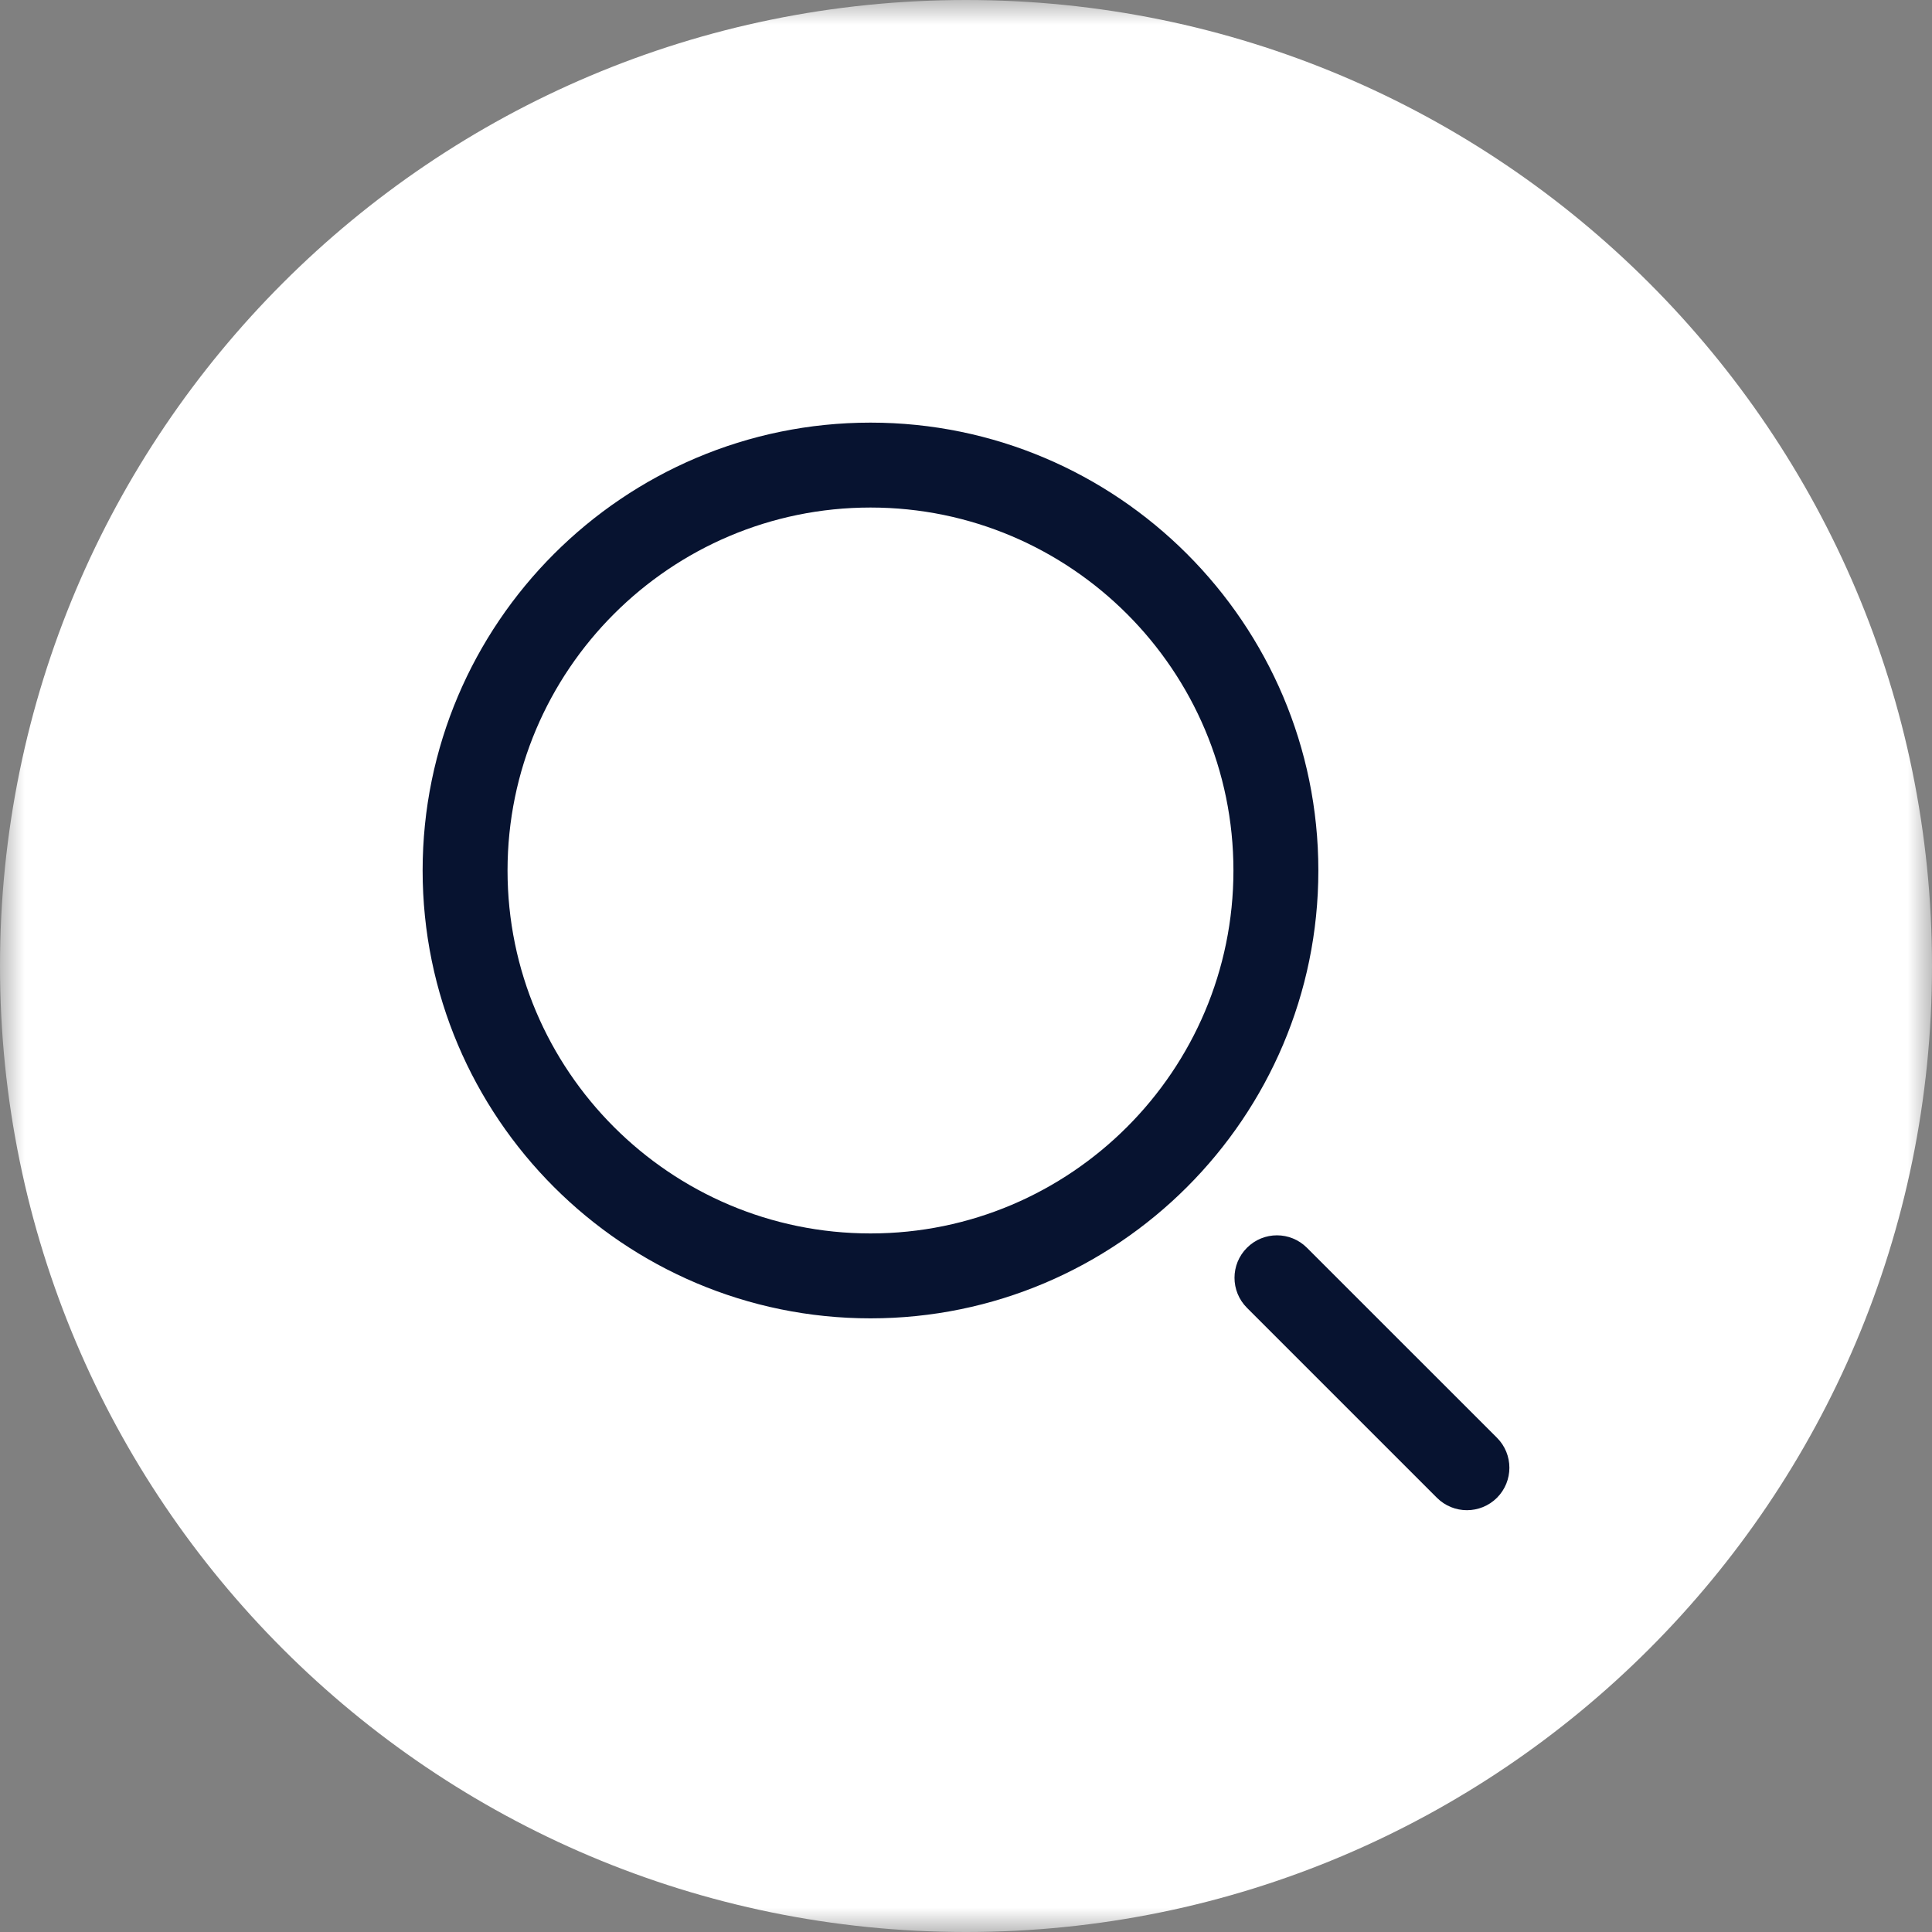 <svg width="40" height="40" viewBox="0 0 40 40" fill="none" xmlns="http://www.w3.org/2000/svg">
<rect x="0" y="0" width="40" height="40" fill="#808080" stroke="none"/>
<g clip-path="url(#clip0_2866_510)">
<mask id="mask0_2866_510" style="mask-type:luminance" maskUnits="userSpaceOnUse" x="0" y="0" width="40" height="40">
<path d="M40 0H0V40H40V0Z" fill="white"/>
</mask>
<g mask="url(#mask0_2866_510)">
<path d="M20 40C31.046 40 40 31.046 40 20C40 8.954 31.046 0 20 0C8.954 0 0 8.954 0 20C0 31.046 8.954 40 20 40Z" fill="white"/>
<path d="M18.023 27.295C12.91 27.295 8.75 23.135 8.75 18.023C8.75 12.91 12.91 8.75 18.023 8.75C23.135 8.75 27.295 12.91 27.295 18.023C27.295 23.135 23.135 27.295 18.023 27.295ZM18.023 10.508C13.879 10.508 10.508 13.879 10.508 18.023C10.508 22.166 13.879 25.537 18.023 25.537C22.166 25.537 25.537 22.166 25.537 18.023C25.537 13.879 22.166 10.508 18.023 10.508ZM30.993 31.01C31.336 30.666 31.336 30.11 30.993 29.767L27.059 25.834C26.716 25.49 26.16 25.49 25.817 25.834C25.473 26.177 25.473 26.733 25.817 27.077L29.75 31.01C29.921 31.181 30.146 31.267 30.371 31.267C30.596 31.267 30.821 31.181 30.993 31.01Z" fill="#071330"/>
</g>
</g>
<defs>
<clipPath id="clip0_2866_510">
<rect width="40" height="40" fill="white"/>
</clipPath>
</defs>
</svg>
